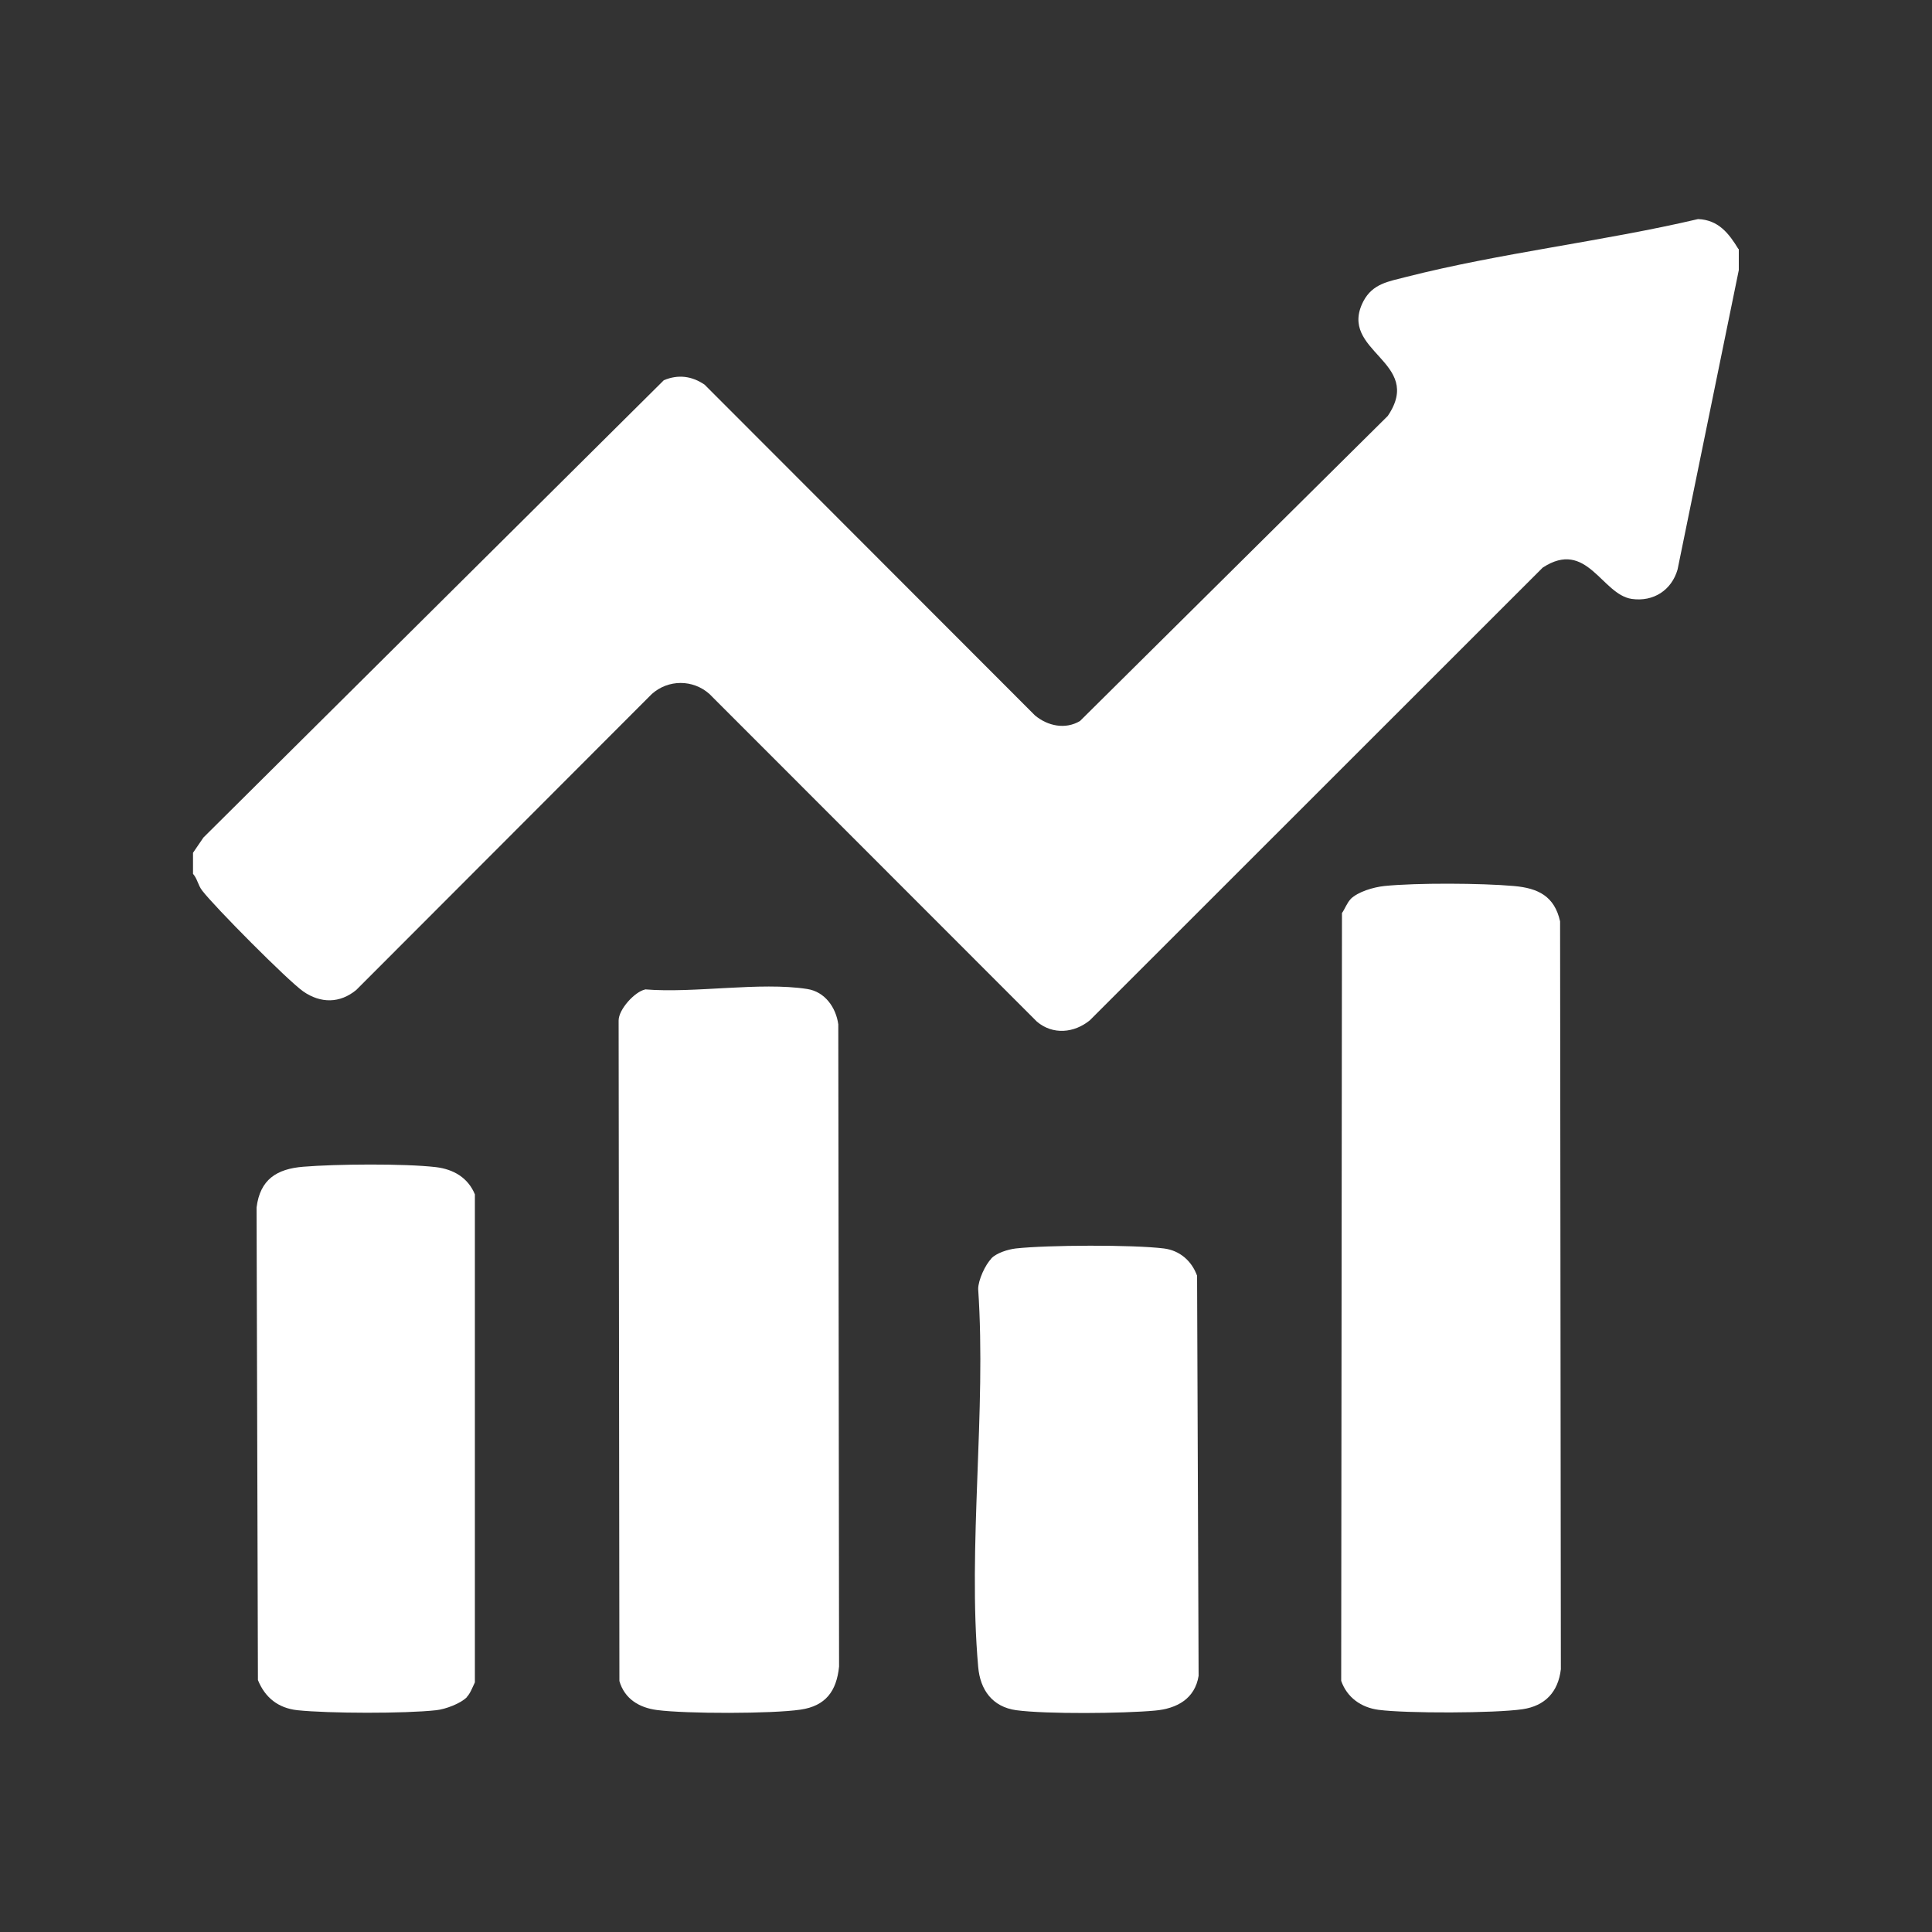 <?xml version="1.0" encoding="UTF-8"?>
<svg id="Layer_1" xmlns="http://www.w3.org/2000/svg" version="1.1" viewBox="0 0 100 100">
  <rect x="0" y="0" width="100" height="100" fill="#333333" stroke="none"/>
  <!-- Generator: Adobe Illustrator 29.4.0, SVG Export Plug-In . SVG Version: 2.1.0 Build 152)  -->
  <defs>
    <style>
      .st0 {
        fill: #fff;
      }
    </style>
  </defs>
  <path class="st0" d="M90,12.89v1.09l-3.17,15.5c-.31,1.07-1.25,1.68-2.37,1.52-1.56-.23-2.32-3.12-4.61-1.62l-23.44,23.43c-.81.66-1.91.77-2.74.07l-16.95-16.96c-.85-.76-2.13-.76-2.98,0l-15.3,15.32c-.85.7-1.84.7-2.74.08-.8-.56-4.62-4.41-5.24-5.23-.22-.29-.24-.6-.47-.86v-1.09l.54-.79,23.83-23.67c.74-.31,1.45-.22,2.11.23l17.1,17.12c.66.55,1.57.74,2.33.29l15.93-15.79c1.92-2.83-2.62-3.32-1.26-5.94.48-.91,1.3-1.02,2.19-1.25,4.9-1.25,10.18-1.84,15.13-3,1.05.04,1.59.73,2.09,1.55Z"/>
  <path class="st0" d="M69.9,46.54c.39-.39,1.2-.62,1.75-.68,1.66-.17,5.04-.15,6.71,0,1.26.11,2.1.53,2.39,1.83l.04,38.71c-.14,1.18-.82,1.9-1.99,2.07-1.44.21-6,.22-7.45.03-.9-.12-1.63-.64-1.93-1.5l.04-39.74c.15-.21.27-.55.45-.72Z"/>
  <path class="st0" d="M33.39,51.21c2.56.21,5.94-.4,8.39-.02.92.14,1.49.96,1.61,1.83l.04,33.24c-.13,1.28-.7,2.04-1.99,2.23-1.49.22-5.93.22-7.44.02-.91-.12-1.67-.57-1.94-1.5l-.04-34.19c0-.58.84-1.49,1.36-1.6Z"/>
  <path class="st0" d="M24.17,87.84c-.33.34-1.12.63-1.59.68-1.63.18-5.56.17-7.19,0-.99-.11-1.67-.65-2.04-1.56l-.07-24.46c.18-1.45,1.04-2,2.42-2.11,1.68-.14,5.22-.17,6.86.02.91.11,1.66.54,2.02,1.41v25.26c-.12.24-.23.56-.42.76Z"/>
  <path class="st0" d="M51.3,65.14c.29-.29.86-.47,1.28-.52,1.62-.18,6.06-.2,7.66,0,.82.1,1.44.64,1.72,1.41l.08,20.71c-.19,1.19-1.13,1.7-2.26,1.8-1.63.15-5.62.19-7.18-.02-1.23-.17-1.87-1.05-1.97-2.25-.55-6.22.43-13.24,0-19.55,0-.46.37-1.27.69-1.58Z"/>
</svg>